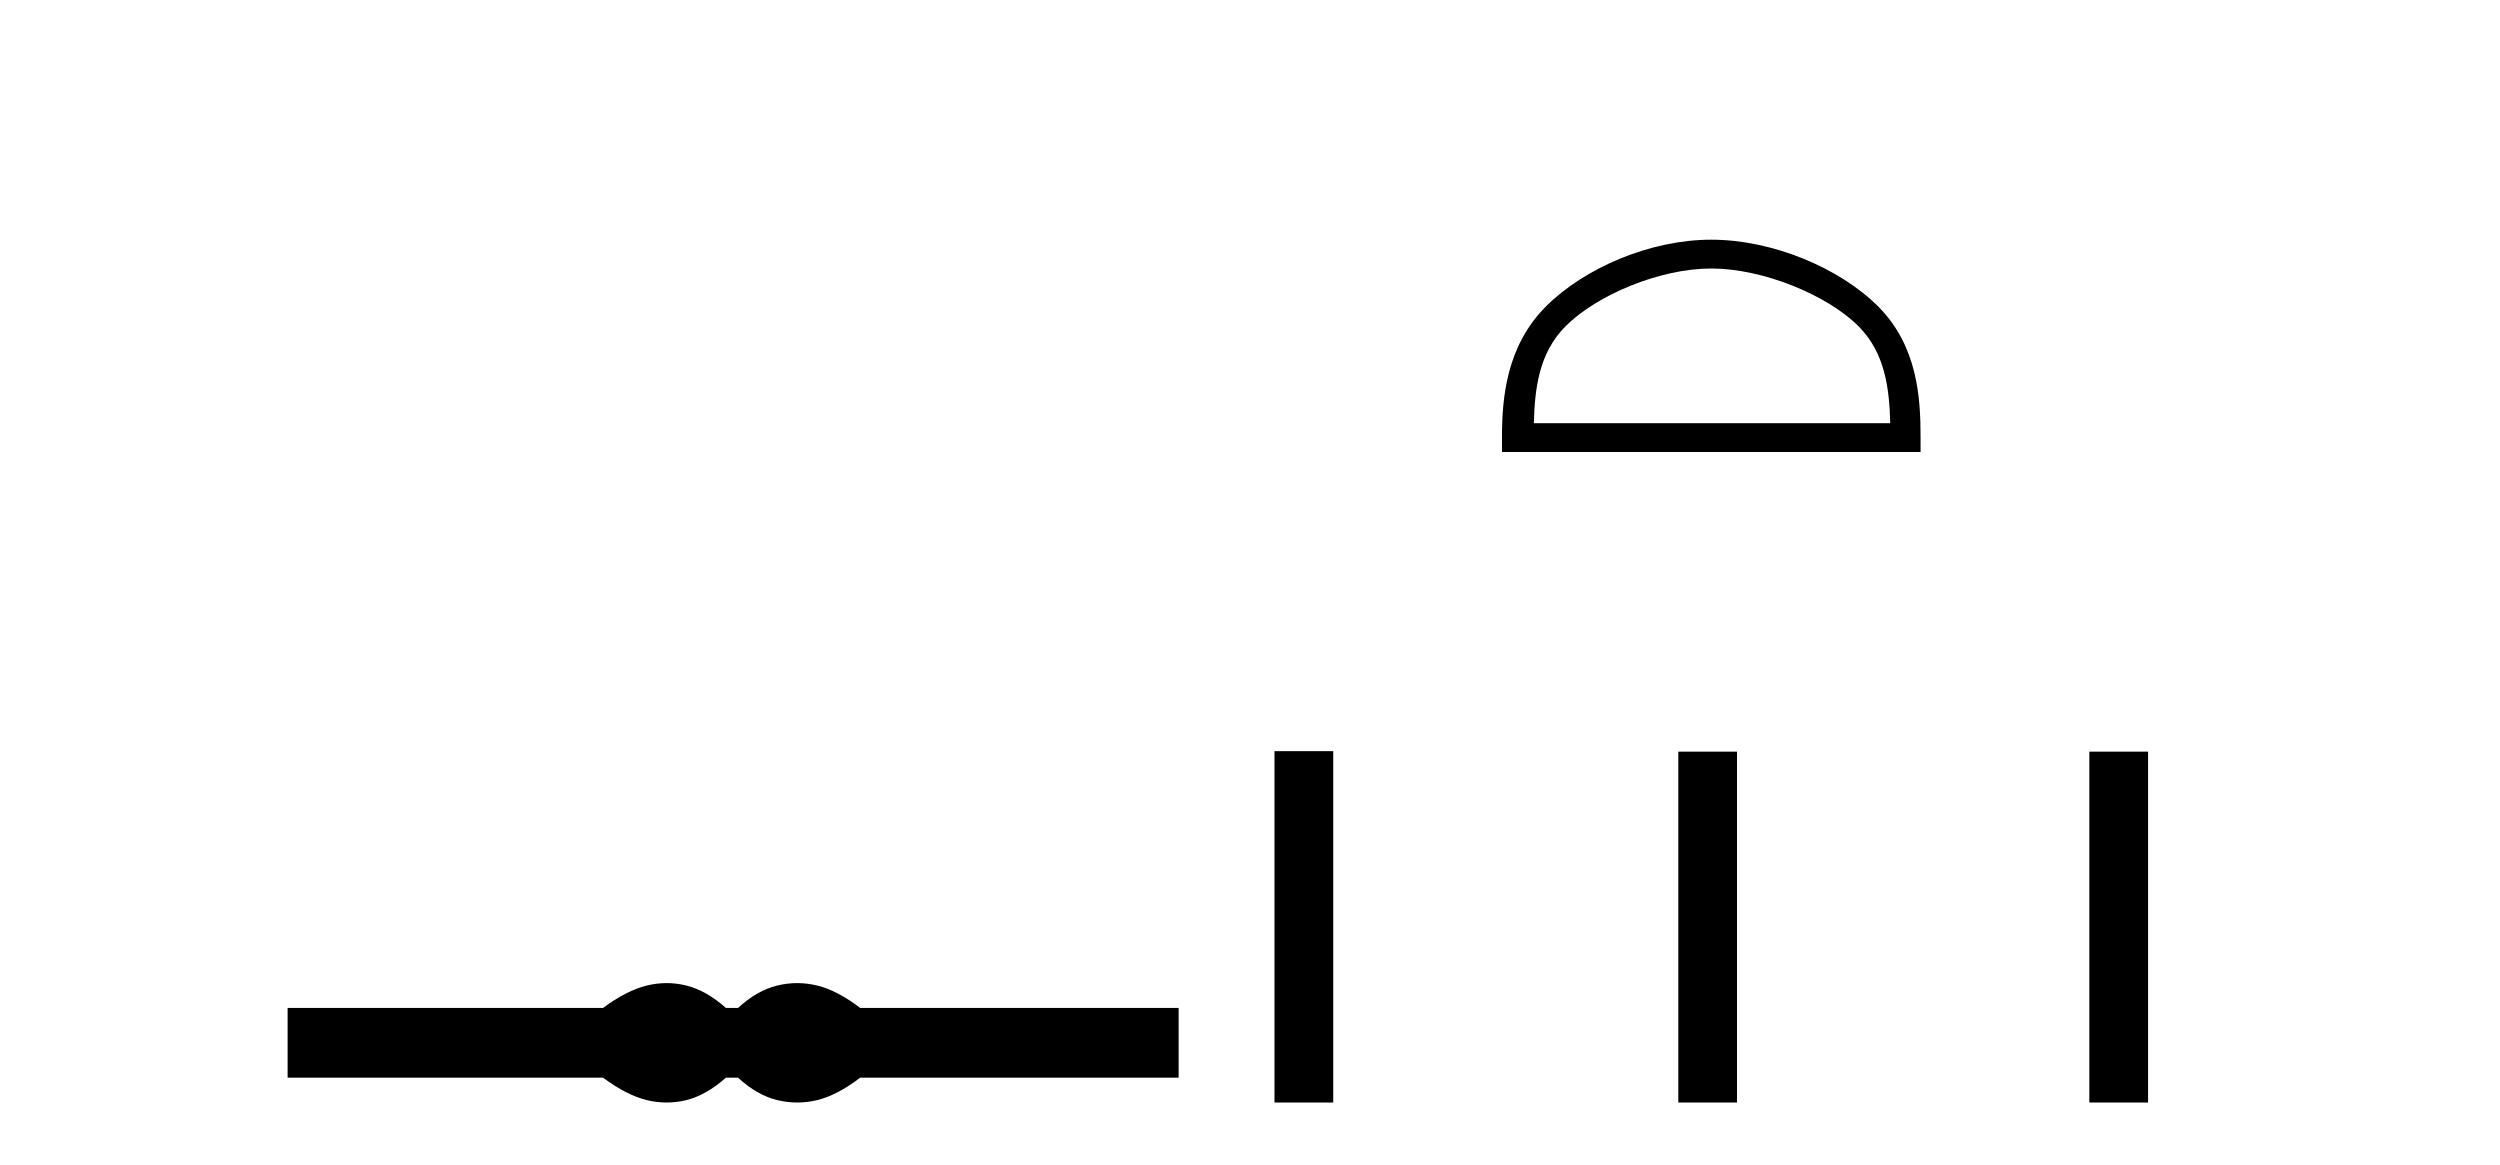 <?xml version='1.0' encoding='UTF-8' standalone='yes'?><svg xmlns='http://www.w3.org/2000/svg' xmlns:xlink='http://www.w3.org/1999/xlink' width='88.0' height='41.0' ><path d='M 23.467 34.605 C 23.233 34.605 22.999 34.634 22.763 34.692 C 22.291 34.808 21.78 35.07 21.228 35.479 L 10.124 35.479 L 10.124 37.935 L 21.228 37.935 C 21.78 38.344 22.291 38.607 22.763 38.723 C 22.999 38.78 23.233 38.809 23.467 38.809 C 23.701 38.809 23.933 38.78 24.164 38.723 C 24.627 38.607 25.09 38.344 25.552 37.935 L 25.979 37.935 C 26.424 38.344 26.883 38.607 27.354 38.723 C 27.59 38.78 27.826 38.809 28.061 38.809 C 28.297 38.809 28.533 38.78 28.769 38.723 C 29.24 38.607 29.743 38.344 30.277 37.935 L 41.488 37.935 L 41.488 35.479 L 30.277 35.479 C 29.743 35.07 29.24 34.808 28.769 34.692 C 28.533 34.634 28.297 34.605 28.061 34.605 C 27.826 34.605 27.59 34.634 27.354 34.692 C 26.883 34.808 26.424 35.07 25.979 35.479 L 25.552 35.479 C 25.09 35.07 24.627 34.808 24.164 34.692 C 23.933 34.634 23.701 34.605 23.467 34.605 Z' style='fill:#000000;stroke:none' /><path d='M 60.237 9.451 C 62.05 9.451 64.318 10.382 65.416 11.48 C 66.376 12.44 66.502 13.713 66.537 14.896 L 53.991 14.896 C 54.026 13.713 54.152 12.44 55.112 11.48 C 56.21 10.382 58.425 9.451 60.237 9.451 ZM 60.237 8.437 C 58.087 8.437 55.774 9.43 54.418 10.786 C 53.028 12.176 52.87 14.007 52.87 15.377 L 52.87 15.911 L 67.604 15.911 L 67.604 15.377 C 67.604 14.007 67.5 12.176 66.11 10.786 C 64.754 9.43 62.387 8.437 60.237 8.437 Z' style='fill:#000000;stroke:none' /><path d='M 44.862 26.441 L 44.862 38.809 L 46.93 38.809 L 46.93 26.441 ZM 59.076 26.458 L 59.076 38.809 L 61.143 38.809 L 61.143 26.458 ZM 73.545 26.458 L 73.545 38.809 L 75.612 38.809 L 75.612 26.458 Z' style='fill:#000000;stroke:none' /></svg>